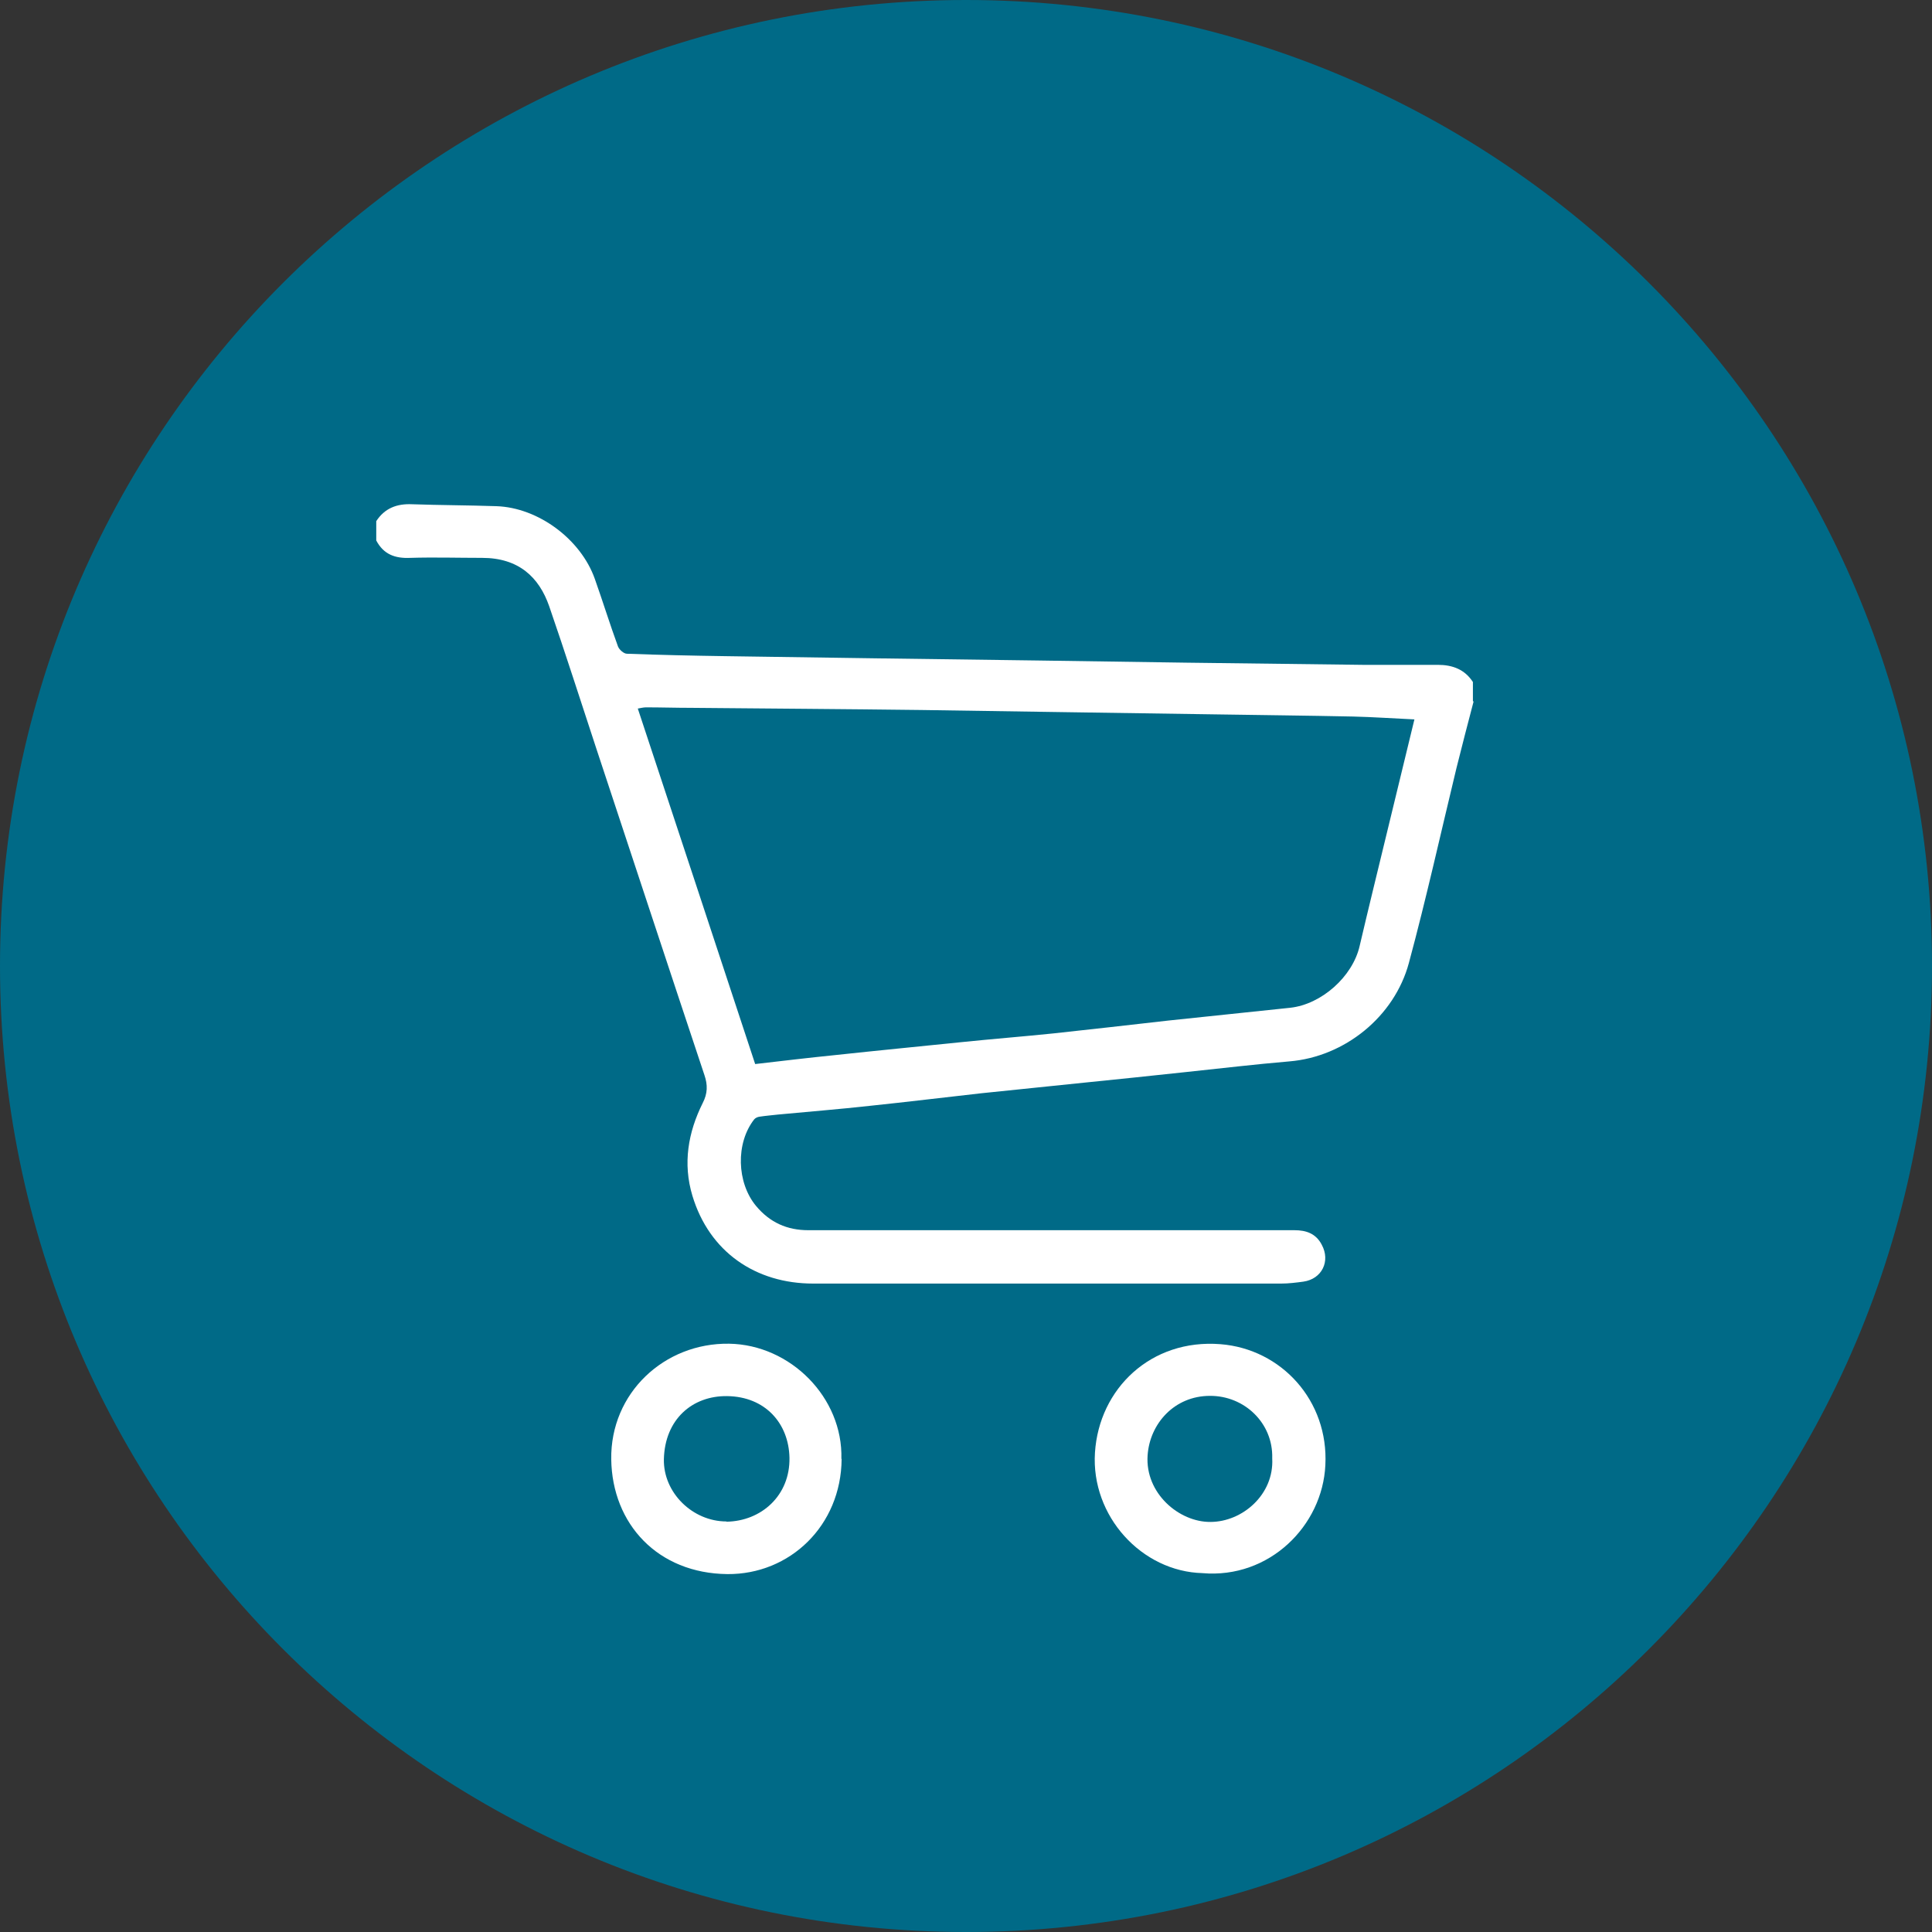 <svg xmlns="http://www.w3.org/2000/svg" id="Calque_1" viewBox="0 0 80 80"><rect x="0" y="0" width="80" height="80" fill="#333333" stroke="none"/><defs><style>.cls-1{fill:#fff;}.cls-2{fill:#006a87;}</style></defs><path class="cls-2" d="m40,80c22.09,0,40-17.91,40-40S62.09,0,40,0,0,17.91,0,40s17.91,40,40,40"></path><path class="cls-1" d="m61.02,29.04c-.24.92-.48,1.83-.71,2.76-.65,2.69-1.25,5.4-1.97,8.07-.6,2.23-2.66,3.89-4.95,4.08-1.42.12-2.84.29-4.27.44-1.41.15-2.81.3-4.22.44-1.42.15-2.85.29-4.27.44-1.53.17-3.07.36-4.61.52-1.26.14-2.53.24-3.79.36-.26.03-.52.05-.78.09-.08.01-.17.05-.22.11-.77.98-.73,2.62.08,3.59.57.68,1.28,1,2.16,1,6.71,0,13.42,0,20.13,0,.49,0,.89.14,1.13.6.37.68.01,1.42-.76,1.53-.3.04-.61.08-.92.08-6.46,0-12.92,0-19.38,0-2.38,0-4.3-1.31-5-3.64-.4-1.33-.18-2.62.43-3.84.2-.39.21-.74.07-1.15-1.5-4.5-2.98-9-4.47-13.5-.65-1.97-1.28-3.95-1.96-5.92-.42-1.2-1.26-2-2.78-2-.99,0-1.98-.03-2.97,0-.64.03-1.11-.15-1.41-.72v-.8c.35-.54.86-.73,1.49-.7,1.16.04,2.32.04,3.49.08,1.73.06,3.49,1.37,4.07,3.01.33.93.62,1.87.96,2.8.05.13.24.3.37.3,1.35.05,2.71.08,4.06.1,2.08.03,4.16.06,6.24.09,2.24.03,4.49.06,6.73.09,2.05.03,4.1.06,6.15.09,2.43.03,4.87.06,7.3.09,1.03,0,2.07,0,3.1,0,.61,0,1.11.19,1.45.71v.8Zm-2.43.75c-.88-.04-1.72-.1-2.56-.12-1.92-.04-3.84-.06-5.76-.09-2.03-.03-4.07-.06-6.11-.09-1.99-.03-3.98-.06-5.98-.09-3.19-.04-6.38-.06-9.57-.09-.62,0-1.24-.02-1.86-.02-.11,0-.22.03-.34.05,1.63,4.92,3.24,9.81,4.86,14.72,1.12-.13,2.21-.26,3.3-.37,1.76-.19,3.52-.36,5.27-.54,1.26-.13,2.53-.23,3.79-.36,1.58-.17,3.16-.35,4.74-.53,1.68-.18,3.37-.35,5.05-.53,1.3-.14,2.59-1.29,2.88-2.56.36-1.54.74-3.08,1.11-4.61.39-1.59.77-3.19,1.16-4.78"></path><path class="cls-1" d="m49.8,65.14c-2.52-.06-4.63-2.36-4.46-4.99.17-2.65,2.32-4.72,5.2-4.49,2.52.2,4.48,2.34,4.34,5.01-.12,2.51-2.32,4.71-5.09,4.47m2.89-4.76c.04-1.46-1.16-2.59-2.58-2.58-1.47,0-2.49,1.15-2.58,2.46-.11,1.58,1.31,2.77,2.6,2.76,1.32,0,2.64-1.13,2.56-2.63"></path><path class="cls-1" d="m34.85,60.41c-.02,2.77-2.15,4.79-4.73,4.77-2.89-.03-4.77-2.08-4.81-4.75-.04-2.75,2.2-4.83,4.88-4.79,2.54.04,4.72,2.23,4.65,4.77m-4.76,2.6c1.44-.02,2.64-1.08,2.61-2.65-.03-1.42-1-2.53-2.58-2.55-1.44-.02-2.58.96-2.62,2.61-.03,1.39,1.19,2.58,2.59,2.58"></path></svg>